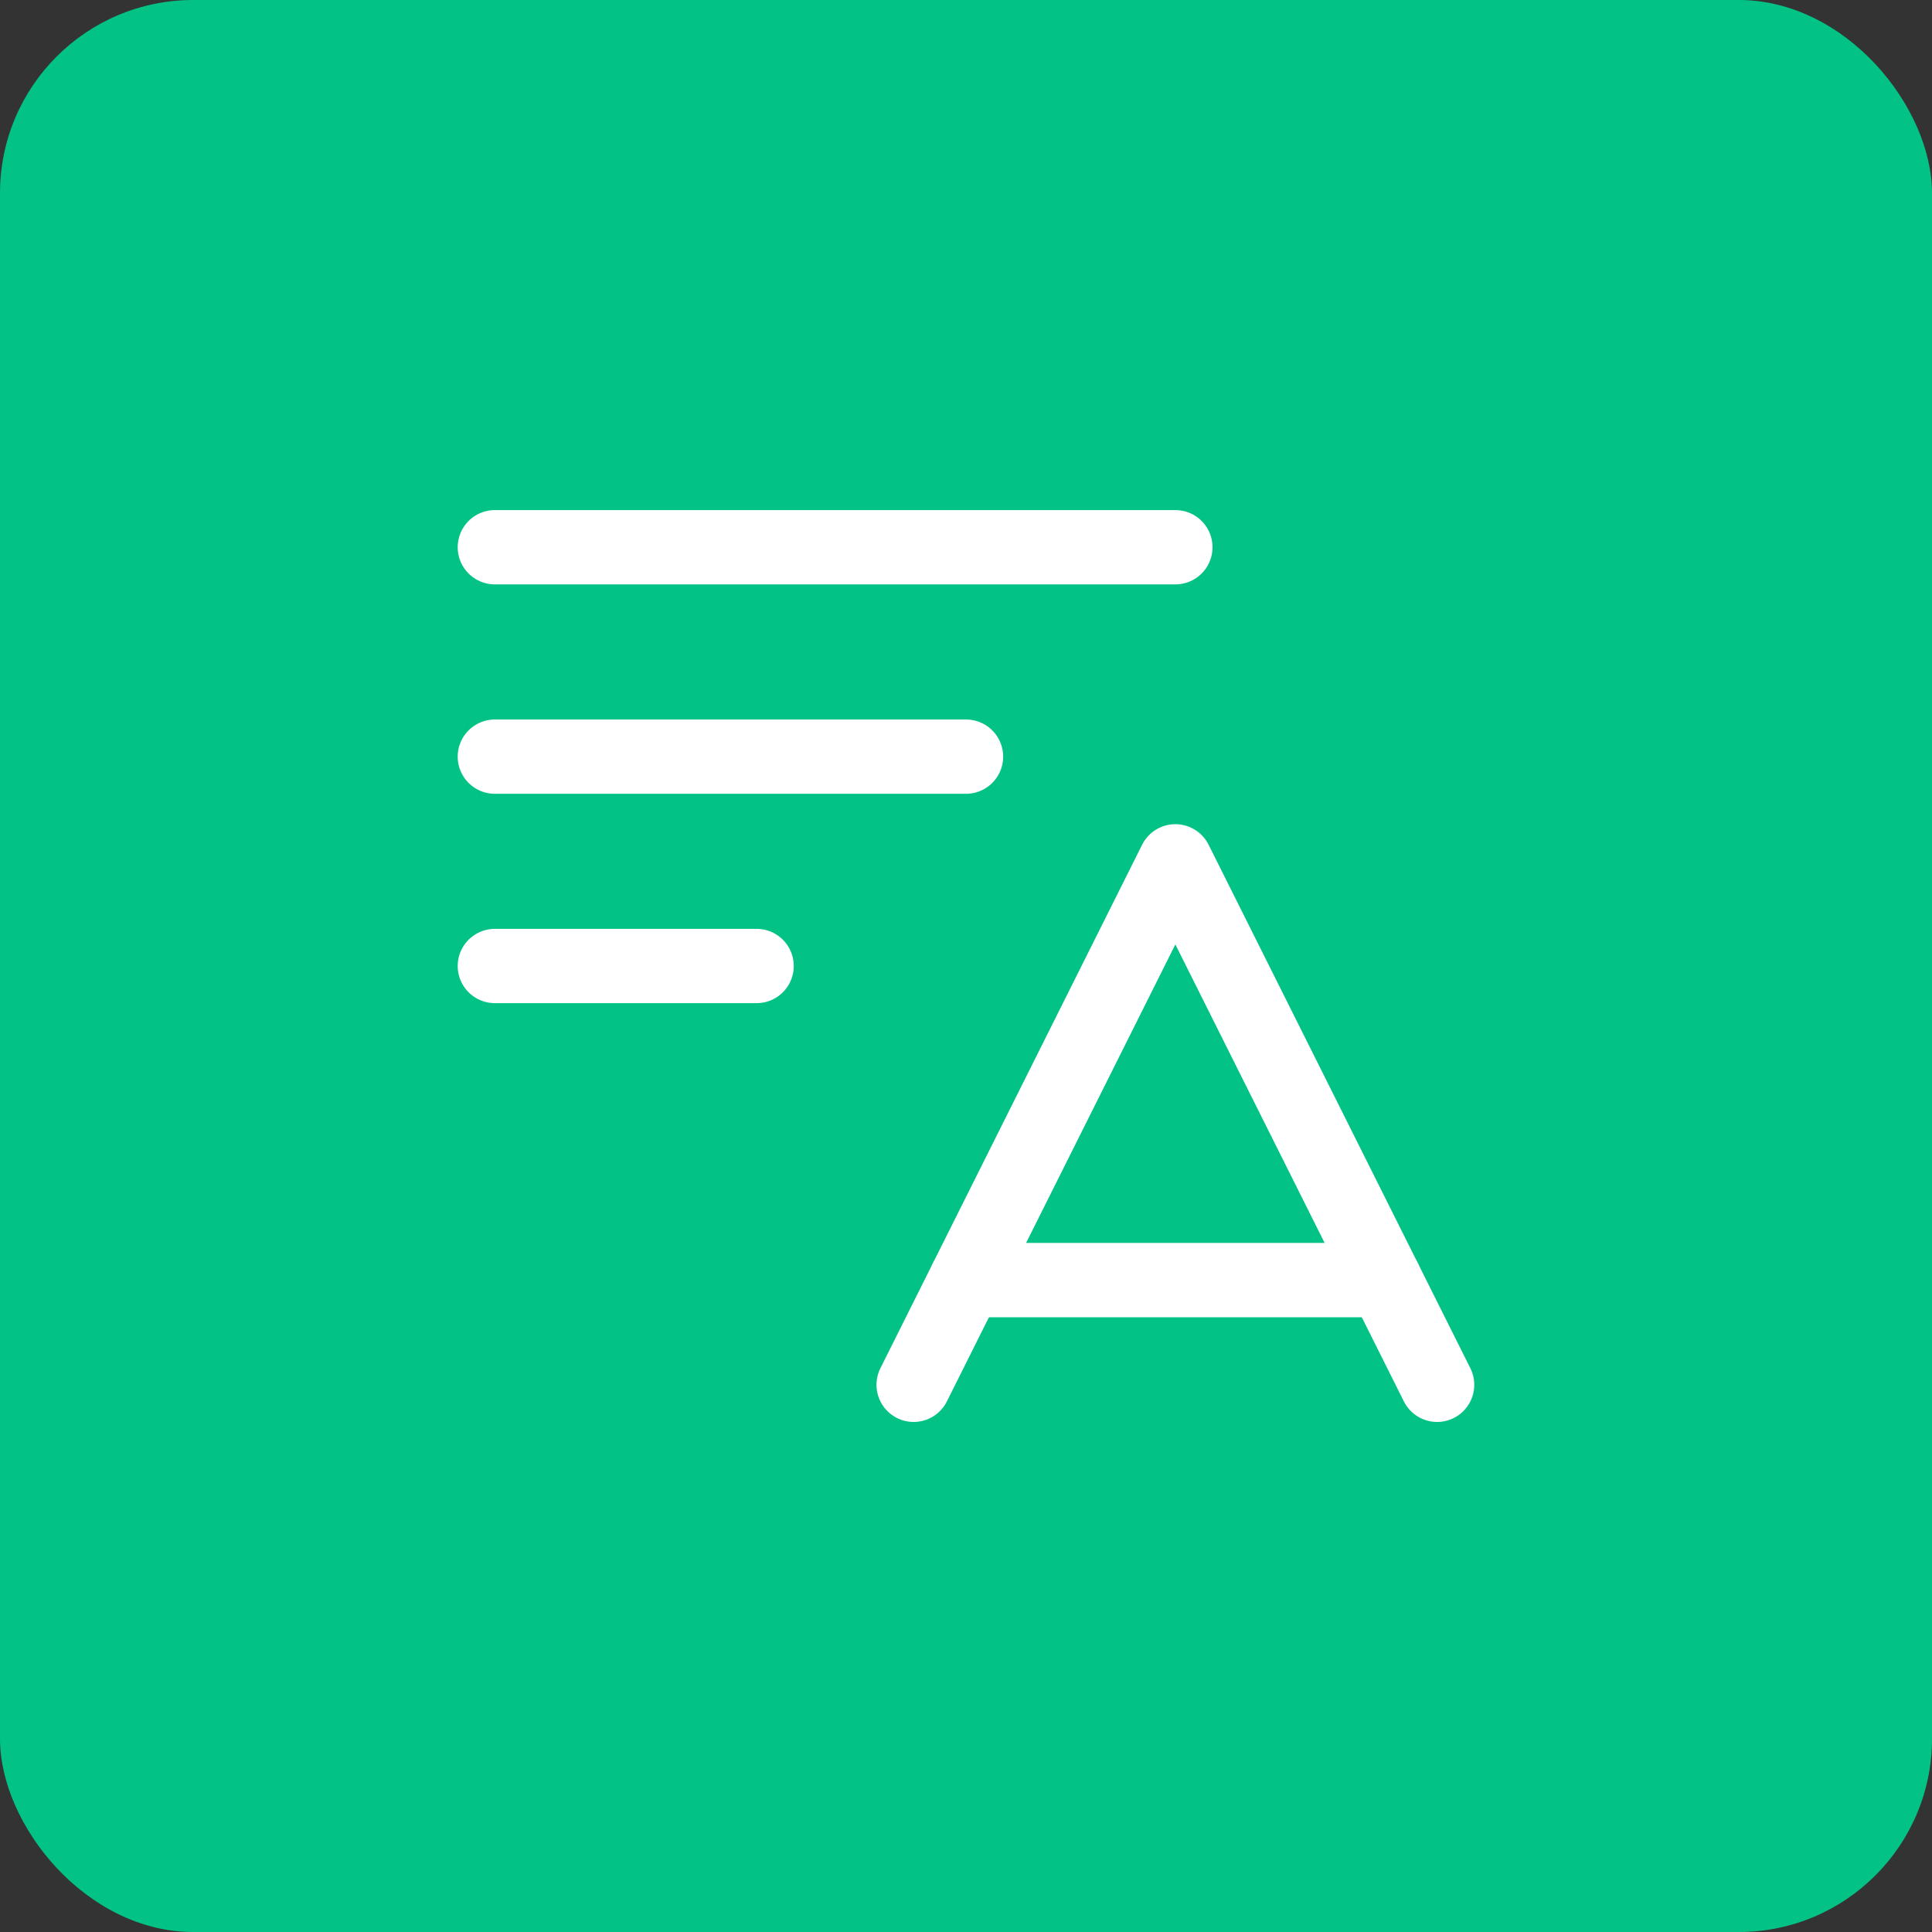 <svg width="52" height="52" viewBox="0 0 52 52" fill="none" xmlns="http://www.w3.org/2000/svg">
<rect x="0" y="0" width="52" height="52" fill="#333333" stroke="none"/>
<rect width="52" height="52" rx="5.2" fill="#02C385"/>
<path d="M13.319 14.729H31.635" stroke="white" stroke-width="2" stroke-linecap="round" stroke-linejoin="round"/>
<path d="M38.68 37.272L31.635 23.183L24.591 37.272" stroke="white" stroke-width="2" stroke-linecap="round" stroke-linejoin="round"/>
<path d="M26 34.454H37.271" stroke="white" stroke-width="2" stroke-linecap="round" stroke-linejoin="round"/>
<path d="M13.319 20.365H26" stroke="white" stroke-width="2" stroke-linecap="round" stroke-linejoin="round"/>
<path d="M13.319 26H20.364" stroke="white" stroke-width="2" stroke-linecap="round" stroke-linejoin="round"/>
</svg>
